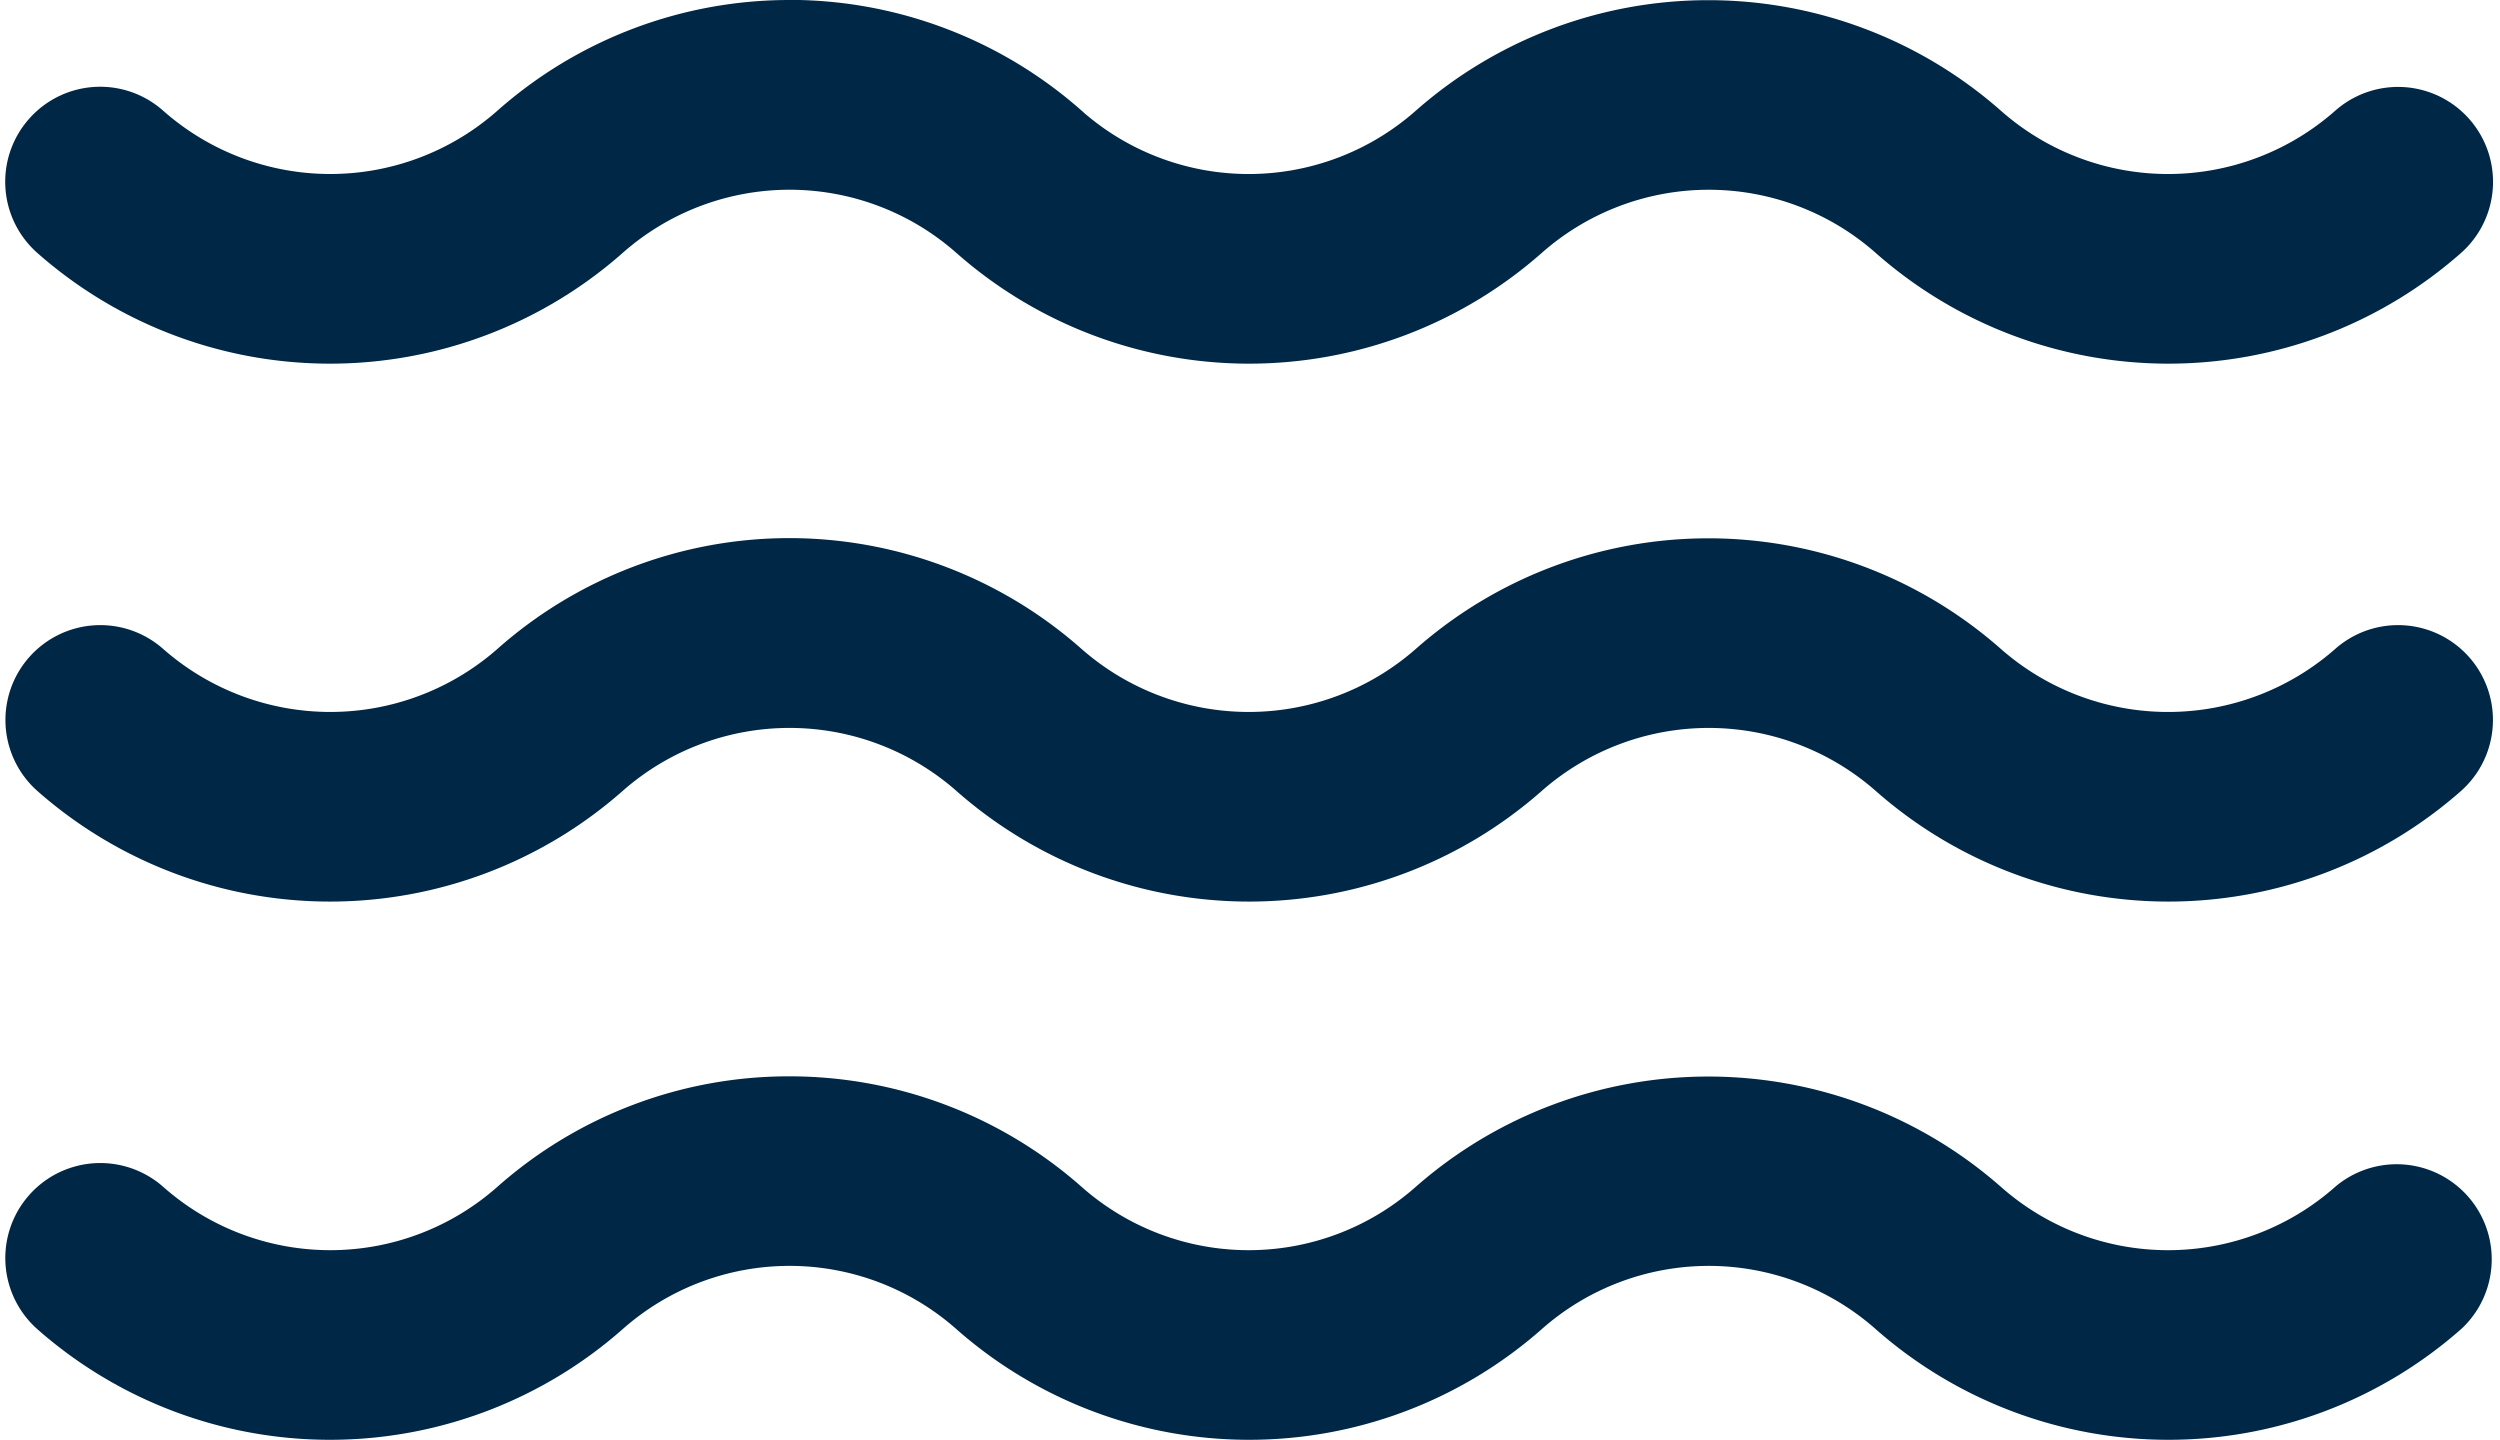 <?xml version="1.0" encoding="UTF-8"?>
<svg xmlns="http://www.w3.org/2000/svg" width="21.622" height="12.453" viewBox="0 0 21.622 12.453">
  <path id="noun-water-7375264" d="M6.286,265.22a3.31,3.31,0,0,0-2.2.833,2.682,2.682,0,0,1-3.551,0h0a.32.32,0,0,0-.455.026.321.321,0,0,0,.028.454,3.324,3.324,0,0,0,4.4,0,2.679,2.679,0,0,1,3.549,0,3.324,3.324,0,0,0,4.4,0,2.682,2.682,0,0,1,3.551,0,3.324,3.324,0,0,0,4.4,0h0a.321.321,0,0,0-.427-.48,2.683,2.683,0,0,1-3.552,0,3.326,3.326,0,0,0-4.4,0,2.681,2.681,0,0,1-3.537.012h0a.1.1,0,0,0-.014-.013,3.316,3.316,0,0,0-2.2-.833Zm0,4.654a3.307,3.307,0,0,0-2.2.834,2.689,2.689,0,0,1-3.551,0h0a.32.32,0,1,0-.427.478,3.326,3.326,0,0,0,4.4,0,2.684,2.684,0,0,1,3.549,0,3.326,3.326,0,0,0,4.4,0,2.687,2.687,0,0,1,3.551,0,3.326,3.326,0,0,0,4.4,0h0a.32.32,0,1,0-.427-.478,2.69,2.69,0,0,1-3.552,0,3.324,3.324,0,0,0-4.4,0,2.689,2.689,0,0,1-3.551,0,3.317,3.317,0,0,0-2.2-.834Zm0,4.655a3.3,3.3,0,0,0-2.2.831,2.68,2.68,0,0,1-3.551,0h0a.321.321,0,0,0-.427.481,3.326,3.326,0,0,0,4.4,0,2.677,2.677,0,0,1,3.549,0,3.326,3.326,0,0,0,4.4,0,2.68,2.68,0,0,1,3.551,0,3.326,3.326,0,0,0,4.4,0h0a.322.322,0,0,0-.427-.481,2.681,2.681,0,0,1-3.552,0,3.333,3.333,0,0,0-4.4,0,2.68,2.68,0,0,1-3.551,0,3.314,3.314,0,0,0-2.2-.831Z" transform="translate(0.546 -264.72)" stroke="#002746" stroke-linecap="round" stroke-linejoin="round" stroke-width="1"></path>
</svg>
